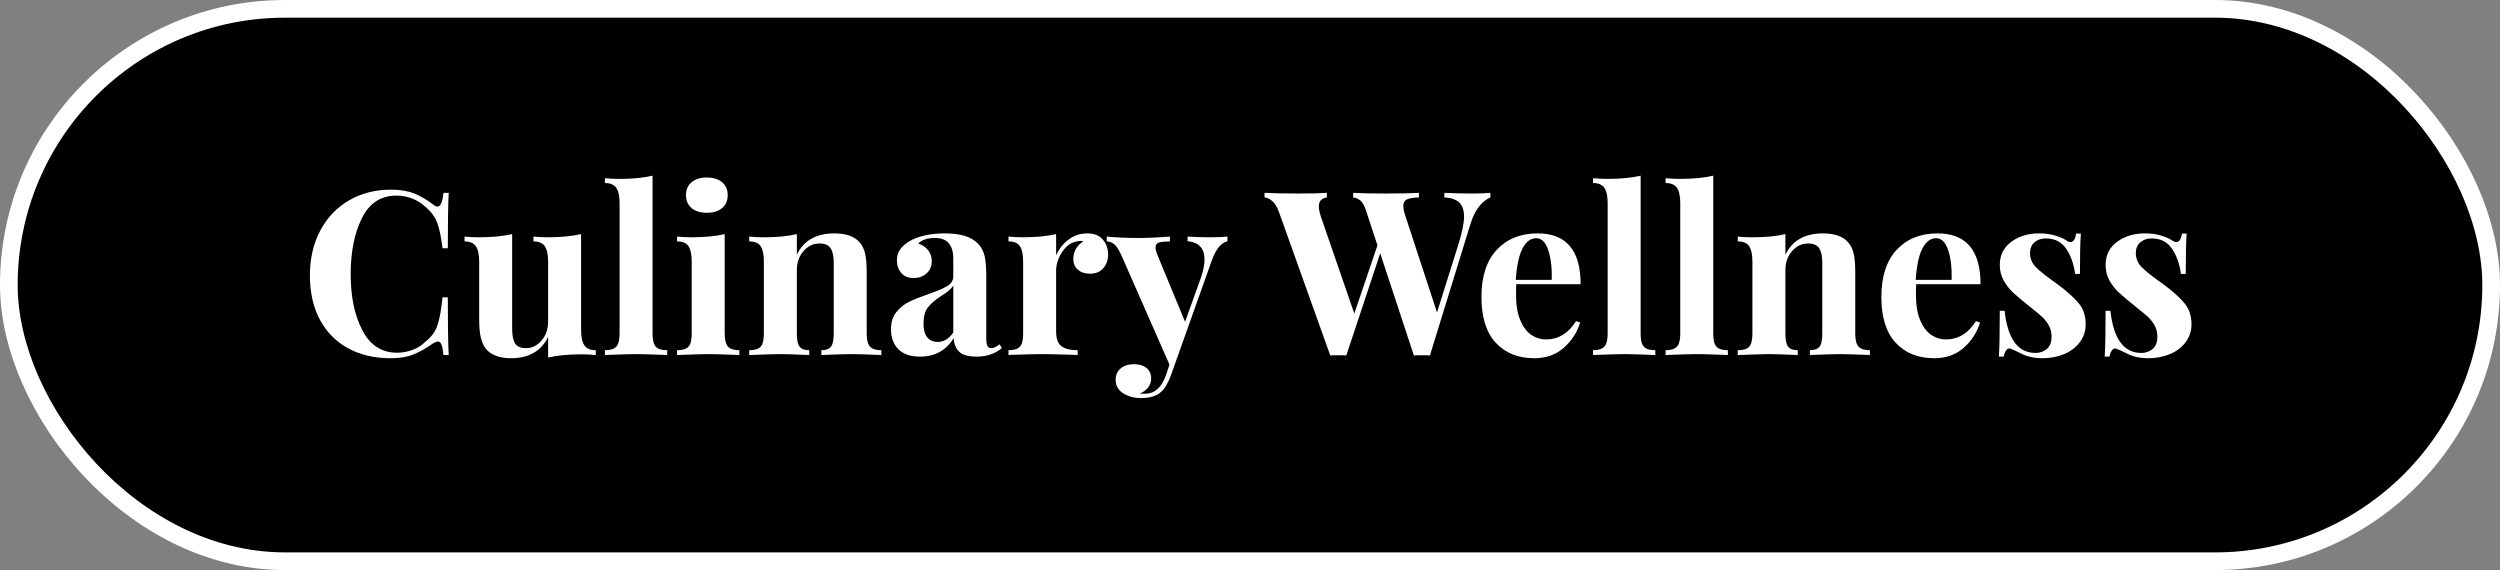 <?xml version="1.0" encoding="UTF-8"?><svg id="Layer_1" xmlns="http://www.w3.org/2000/svg" viewBox="0 0 282.915 64.513"><rect x="0" y="0" width="282.915" height="64.513" fill="#808080" stroke="none"/><defs><style>.cls-1{fill:#fff;}.cls-2{stroke:#fff;stroke-miterlimit:10;stroke-width:2px;}</style></defs><g id="button"><rect id="bg-button" class="cls-2" x="1" y="1" width="280.915" height="62.513" rx="31.256" ry="31.256"/><path class="cls-1" d="m46.891,21.902c.727.294,1.435.708,2.126,1.244.189.155.354.233.492.233.346,0,.57-.518.674-1.555h.597c-.069,1.175-.104,3.266-.104,6.273h-.597c-.155-1.279-.362-2.255-.622-2.929-.259-.674-.699-1.261-1.321-1.762-.433-.415-.934-.73-1.504-.946-.57-.216-1.166-.324-1.788-.324-1.746,0-3.042.852-3.889,2.553-.847,1.702-1.27,3.823-1.27,6.363,0,2.524.44,4.631,1.321,6.325.882,1.694,2.194,2.54,3.94,2.54.587,0,1.17-.107,1.749-.323s1.067-.532,1.465-.946c.639-.483,1.084-1.089,1.335-1.814.25-.726.444-1.789.583-3.188h.597c0,3.128.034,5.306.104,6.532h-.597c-.052-.553-.125-.946-.22-1.18-.096-.233-.229-.35-.402-.35-.139,0-.319.069-.544.207-.777.554-1.521.972-2.229,1.257-.708.285-1.563.428-2.565.428-1.832,0-3.435-.371-4.809-1.114s-2.44-1.818-3.201-3.227-1.141-3.089-1.141-5.042c0-1.901.389-3.585,1.167-5.055.777-1.468,1.861-2.609,3.253-3.421,1.391-.812,2.977-1.218,4.756-1.218,1.037,0,1.918.147,2.644.441Z"/><path class="cls-1" d="m65.761,37.351c0,.795.125,1.373.376,1.736.25.363.678.544,1.283.544v.545c-.536-.052-1.072-.078-1.607-.078-1.503,0-2.765.121-3.784.363v-2.333c-.795,1.607-2.187,2.41-4.173,2.41-1.296,0-2.238-.337-2.825-1.011-.277-.328-.479-.756-.609-1.283-.13-.526-.194-1.222-.194-2.086v-6.558c0-.795-.126-1.374-.376-1.737-.251-.363-.679-.544-1.283-.544v-.544c.535.052,1.071.078,1.607.078,1.503,0,2.765-.121,3.784-.363v10.731c0,.726.107,1.271.324,1.633.216.363.626.544,1.23.544.691,0,1.283-.289,1.775-.868.493-.578.739-1.291.739-2.138v-6.792c0-.795-.126-1.374-.376-1.737-.251-.363-.679-.544-1.283-.544v-.544c.553.052,1.089.078,1.607.078,1.503,0,2.765-.121,3.784-.363v10.861Z"/><path class="cls-1" d="m73.848,37.765c0,.709.12,1.197.362,1.465.242.269.674.401,1.296.401v.545c-1.797-.069-2.955-.104-3.473-.104-.588,0-1.78.034-3.577.104v-.545c.604,0,1.032-.133,1.283-.401.25-.268.376-.756.376-1.465v-14.774c0-.794-.126-1.374-.376-1.736-.251-.363-.679-.544-1.283-.544v-.544c.553.052,1.089.078,1.606.078,1.504,0,2.765-.121,3.785-.363v17.885Z"/><path class="cls-1" d="m82.012,37.765c0,.709.125,1.197.376,1.465.25.269.678.401,1.282.401v.545c-1.728-.069-2.877-.104-3.447-.104-.535,0-1.736.034-3.603.104v-.545c.622,0,1.054-.133,1.296-.401.242-.268.363-.756.363-1.465v-8.165c0-.795-.121-1.374-.363-1.737s-.674-.544-1.296-.544v-.544c.553.052,1.089.078,1.607.078,1.537,0,2.799-.121,3.784-.363v11.275Zm-.298-17.146c.423.354.635.842.635,1.464s-.212,1.111-.635,1.465c-.424.354-.998.531-1.725.531s-1.3-.177-1.724-.531c-.423-.354-.635-.843-.635-1.465s.212-1.11.635-1.464c.424-.354.998-.531,1.724-.531s1.301.177,1.725.531Z"/><path class="cls-1" d="m97.278,27.423c.294.328.501.751.622,1.27.121.518.182,1.218.182,2.1v6.972c0,.709.125,1.197.376,1.465.25.269.678.401,1.283.401v.545c-1.729-.069-2.869-.104-3.422-.104-.519,0-1.642.034-3.369.104v-.545c.519,0,.881-.133,1.089-.401.207-.268.311-.756.311-1.465v-8.061c0-.708-.116-1.244-.35-1.607s-.652-.544-1.258-.544c-.708,0-1.313.29-1.814.868-.501.579-.751,1.292-.751,2.139v7.206c0,.709.104,1.197.311,1.465.208.269.57.401,1.089.401v.545c-1.59-.069-2.661-.104-3.214-.104-.519,0-1.711.034-3.577.104v-.545c.622,0,1.054-.133,1.296-.401.242-.268.363-.756.363-1.465v-8.165c0-.795-.121-1.374-.363-1.737s-.674-.544-1.296-.544v-.544c.553.052,1.089.078,1.607.078,1.537,0,2.799-.121,3.784-.363v2.333c.777-1.607,2.194-2.411,4.251-2.411,1.312,0,2.264.337,2.851,1.011Z"/><path class="cls-1" d="m101.646,39.502c-.545-.57-.816-1.322-.816-2.256,0-.777.202-1.421.608-1.931s.898-.902,1.478-1.18c.579-.275,1.317-.569,2.217-.881.95-.328,1.646-.626,2.086-.895.441-.268.661-.635.661-1.102v-2.022c0-.726-.168-1.292-.505-1.698-.337-.406-.86-.609-1.568-.609-.83,0-1.461.208-1.893.622.483.173.859.432,1.128.778.268.346.401.751.401,1.218,0,.588-.198,1.055-.596,1.4-.398.346-.882.519-1.452.519-.604,0-1.071-.19-1.399-.57-.328-.38-.492-.855-.492-1.426,0-.483.116-.894.35-1.231s.592-.652,1.076-.946c.466-.276,1.04-.492,1.724-.648.682-.155,1.43-.233,2.242-.233.846,0,1.581.087,2.203.259.622.173,1.14.467,1.555.881.38.38.635.847.765,1.4s.194,1.305.194,2.255v7.051c0,.414.039.708.117.881.077.173.229.259.453.259.26,0,.57-.146.934-.44l.259.44c-.777.64-1.729.96-2.852.96-.95,0-1.615-.19-1.995-.57-.381-.38-.579-.891-.597-1.529-.864,1.399-2.134,2.1-3.81,2.1-1.106,0-1.932-.285-2.476-.855Zm6.233-1.866v-5.314c-.207.346-.647.726-1.321,1.14-.675.433-1.185.864-1.529,1.296-.347.433-.519,1.055-.519,1.866,0,.709.146,1.231.44,1.568s.683.506,1.166.506c.674,0,1.262-.354,1.763-1.062Z"/><path class="cls-1" d="m124.805,27.112c.397.466.597,1.028.597,1.685,0,.64-.187,1.163-.558,1.568-.372.406-.859.609-1.464.609-.588,0-1.055-.151-1.4-.454-.346-.302-.519-.704-.519-1.205,0-.83.38-1.503,1.141-2.022-.069-.017-.173-.026-.311-.026-.173,0-.312.018-.415.052-.657.104-1.214.501-1.672,1.192-.458.691-.687,1.4-.687,2.125v6.869c0,.795.194,1.348.583,1.659.389.311,1.007.466,1.854.466v.545c-.242,0-.44-.009-.597-.026-1.763-.052-2.938-.077-3.524-.077-.467,0-1.529.025-3.188.077-.139.018-.312.026-.519.026v-.545c.622,0,1.054-.133,1.296-.401.242-.268.363-.756.363-1.465v-8.165c0-.795-.121-1.374-.363-1.737s-.674-.544-1.296-.544v-.544c.553.052,1.089.078,1.607.078,1.537,0,2.799-.121,3.784-.363v2.41c.328-.743.804-1.343,1.426-1.801.622-.458,1.321-.687,2.099-.687s1.365.233,1.763.7Z"/><path class="cls-1" d="m138.905,26.775v.519c-.363.104-.687.324-.972.661s-.558.86-.816,1.568l-4.64,13.039c-.347.897-.727,1.512-1.141,1.84-.502.432-1.253.648-2.255.648-.727,0-1.379-.178-1.957-.531-.579-.354-.868-.869-.868-1.543,0-.535.189-.963.569-1.283.38-.319.882-.479,1.504-.479.587,0,1.059.143,1.412.428.354.285.532.688.532,1.206,0,.362-.113.695-.337.997-.226.303-.545.532-.96.688.121.017.32.025.597.025,1.071,0,1.857-.683,2.358-2.047l.415-1.244-5.495-12.494c-.276-.587-.544-.976-.804-1.167-.259-.19-.526-.285-.804-.285v-.544c1.141.104,2.324.156,3.552.156,1.02,0,2.22-.052,3.603-.156v.544c-.553,0-.964.039-1.231.117s-.401.281-.401.609c0,.19.061.432.182.726l3.162,7.646,1.788-4.977c.276-.812.415-1.503.415-2.074,0-1.261-.64-1.953-1.918-2.074v-.519c.812.052,1.649.078,2.514.078s1.529-.026,1.996-.078Z"/><path class="cls-1" d="m168.661,21.824v.519c-.433.173-.852.505-1.257.998-.406.492-.748,1.188-1.024,2.086l-4.562,14.801c-.19-.018-.492-.026-.907-.026s-.718.009-.907.026l-3.811-11.561-3.836,11.561c-.19-.018-.492-.026-.907-.026s-.717.009-.907.026l-5.806-16.227c-.208-.57-.458-.985-.752-1.244-.294-.259-.587-.397-.882-.415v-.519c1.037.052,2.324.078,3.862.078,1.452,0,2.515-.026,3.188-.078v.519c-.605.087-.907.424-.907,1.011,0,.277.078.666.233,1.167l3.784,10.965,2.618-7.725-1.322-4.018c-.173-.501-.376-.851-.609-1.05s-.505-.315-.816-.35v-.519c.968.052,2.203.078,3.707.078,1.693,0,2.938-.026,3.732-.078v.519c-.622.018-1.071.091-1.348.22-.277.13-.415.376-.415.739,0,.311.086.717.259,1.218l3.552,10.835,2.462-7.828c.397-1.296.597-2.298.597-3.007,0-.743-.187-1.283-.558-1.62-.372-.337-.929-.522-1.672-.557v-.519c1.175.052,2.246.078,3.214.078.812,0,1.478-.026,1.996-.078Z"/><path class="cls-1" d="m178.355,36.34l.467.155c-.346,1.123-.964,2.078-1.854,2.864-.891.786-2,1.179-3.331,1.179-1.832,0-3.287-.583-4.367-1.749-1.08-1.167-1.62-2.891-1.62-5.171,0-2.333.579-4.118,1.736-5.353,1.158-1.235,2.696-1.854,4.614-1.854,3.248,0,4.873,1.918,4.873,5.754h-7.284c-.017.259-.025.666-.025,1.219,0,1.141.159,2.091.479,2.851.319.761.734,1.313,1.244,1.659s1.059.519,1.646.519c1.417,0,2.558-.691,3.422-2.073Zm-6.053-8.23c-.406.769-.66,1.957-.765,3.564h4.069c.035-1.365-.1-2.492-.401-3.382-.303-.89-.756-1.335-1.36-1.335-.622,0-1.137.385-1.543,1.153Z"/><path class="cls-1" d="m185.665,37.765c0,.709.12,1.197.362,1.465.242.269.674.401,1.296.401v.545c-1.797-.069-2.955-.104-3.473-.104-.588,0-1.78.034-3.577.104v-.545c.604,0,1.032-.133,1.283-.401.25-.268.376-.756.376-1.465v-14.774c0-.794-.126-1.374-.376-1.736-.251-.363-.679-.544-1.283-.544v-.544c.553.052,1.089.078,1.606.078,1.504,0,2.765-.121,3.785-.363v17.885Z"/><path class="cls-1" d="m193.881,37.765c0,.709.12,1.197.362,1.465.242.269.674.401,1.296.401v.545c-1.797-.069-2.955-.104-3.473-.104-.588,0-1.78.034-3.577.104v-.545c.604,0,1.032-.133,1.283-.401.25-.268.376-.756.376-1.465v-14.774c0-.794-.126-1.374-.376-1.736-.251-.363-.679-.544-1.283-.544v-.544c.553.052,1.089.078,1.606.078,1.504,0,2.765-.121,3.785-.363v17.885Z"/><path class="cls-1" d="m209.147,27.423c.294.328.501.751.622,1.27.121.518.182,1.218.182,2.1v6.972c0,.709.125,1.197.376,1.465.25.269.678.401,1.283.401v.545c-1.729-.069-2.869-.104-3.422-.104-.519,0-1.642.034-3.369.104v-.545c.519,0,.881-.133,1.089-.401.207-.268.311-.756.311-1.465v-8.061c0-.708-.116-1.244-.35-1.607s-.652-.544-1.258-.544c-.708,0-1.313.29-1.814.868-.501.579-.751,1.292-.751,2.139v7.206c0,.709.104,1.197.311,1.465.208.269.57.401,1.089.401v.545c-1.59-.069-2.661-.104-3.214-.104-.519,0-1.711.034-3.577.104v-.545c.622,0,1.054-.133,1.296-.401.242-.268.363-.756.363-1.465v-8.165c0-.795-.121-1.374-.363-1.737s-.674-.544-1.296-.544v-.544c.553.052,1.089.078,1.607.078,1.537,0,2.799-.121,3.784-.363v2.333c.777-1.607,2.194-2.411,4.251-2.411,1.312,0,2.264.337,2.851,1.011Z"/><path class="cls-1" d="m223.611,36.34l.467.155c-.346,1.123-.964,2.078-1.854,2.864-.891.786-2,1.179-3.331,1.179-1.832,0-3.287-.583-4.367-1.749-1.08-1.167-1.62-2.891-1.62-5.171,0-2.333.579-4.118,1.736-5.353,1.158-1.235,2.696-1.854,4.614-1.854,3.248,0,4.873,1.918,4.873,5.754h-7.284c-.017.259-.025.666-.025,1.219,0,1.141.159,2.091.479,2.851.319.761.734,1.313,1.244,1.659s1.059.519,1.646.519c1.417,0,2.558-.691,3.422-2.073Zm-6.053-8.23c-.406.769-.66,1.957-.765,3.564h4.069c.035-1.365-.1-2.492-.401-3.382-.303-.89-.756-1.335-1.36-1.335-.622,0-1.137.385-1.543,1.153Z"/><path class="cls-1" d="m232.579,26.658c.553.164.977.35,1.271.557.173.121.328.182.467.182.155,0,.289-.082.401-.247.112-.164.186-.402.221-.713h.544c-.069.881-.104,2.402-.104,4.562h-.545c-.155-1.14-.496-2.095-1.023-2.864-.527-.769-1.292-1.153-2.294-1.153-.519,0-.946.147-1.283.441s-.505.7-.505,1.218c0,.587.198,1.093.596,1.516.397.424,1.02.938,1.866,1.542l.752.544c1.054.795,1.831,1.503,2.333,2.125.501.622.751,1.4.751,2.333,0,.761-.22,1.435-.66,2.021-.441.588-1.033,1.037-1.776,1.349-.743.311-1.563.466-2.462.466-.95,0-1.763-.181-2.437-.544-.554-.276-.95-.458-1.192-.544-.173-.053-.324.004-.453.168-.13.164-.229.411-.299.739h-.544c.068-.985.104-2.713.104-5.185h.544c.346,3.18,1.513,4.77,3.5,4.77.501,0,.929-.151,1.283-.454.354-.302.531-.765.531-1.387,0-.483-.108-.915-.324-1.296-.217-.38-.488-.717-.816-1.011-.329-.294-.821-.699-1.478-1.218-.777-.622-1.37-1.123-1.775-1.504-.406-.38-.752-.83-1.037-1.348-.285-.519-.428-1.097-.428-1.737,0-1.105.432-1.979,1.296-2.618.864-.639,1.918-.959,3.162-.959.657,0,1.262.083,1.814.247Z"/><path class="cls-1" d="m244.553,26.658c.553.164.977.35,1.271.557.173.121.328.182.467.182.155,0,.289-.082.401-.247.112-.164.186-.402.221-.713h.544c-.069.881-.104,2.402-.104,4.562h-.545c-.155-1.14-.496-2.095-1.023-2.864-.527-.769-1.292-1.153-2.294-1.153-.519,0-.946.147-1.283.441s-.505.7-.505,1.218c0,.587.198,1.093.596,1.516.397.424,1.02.938,1.866,1.542l.752.544c1.054.795,1.831,1.503,2.333,2.125.501.622.751,1.4.751,2.333,0,.761-.22,1.435-.66,2.021-.441.588-1.033,1.037-1.776,1.349-.743.311-1.563.466-2.462.466-.95,0-1.763-.181-2.437-.544-.554-.276-.95-.458-1.192-.544-.173-.053-.324.004-.453.168-.13.164-.229.411-.299.739h-.544c.068-.985.104-2.713.104-5.185h.544c.346,3.18,1.513,4.77,3.5,4.77.501,0,.929-.151,1.283-.454.354-.302.531-.765.531-1.387,0-.483-.108-.915-.324-1.296-.217-.38-.488-.717-.816-1.011-.329-.294-.821-.699-1.478-1.218-.777-.622-1.37-1.123-1.775-1.504-.406-.38-.752-.83-1.037-1.348-.285-.519-.428-1.097-.428-1.737,0-1.105.432-1.979,1.296-2.618.864-.639,1.918-.959,3.162-.959.657,0,1.262.083,1.814.247Z"/></g></svg>